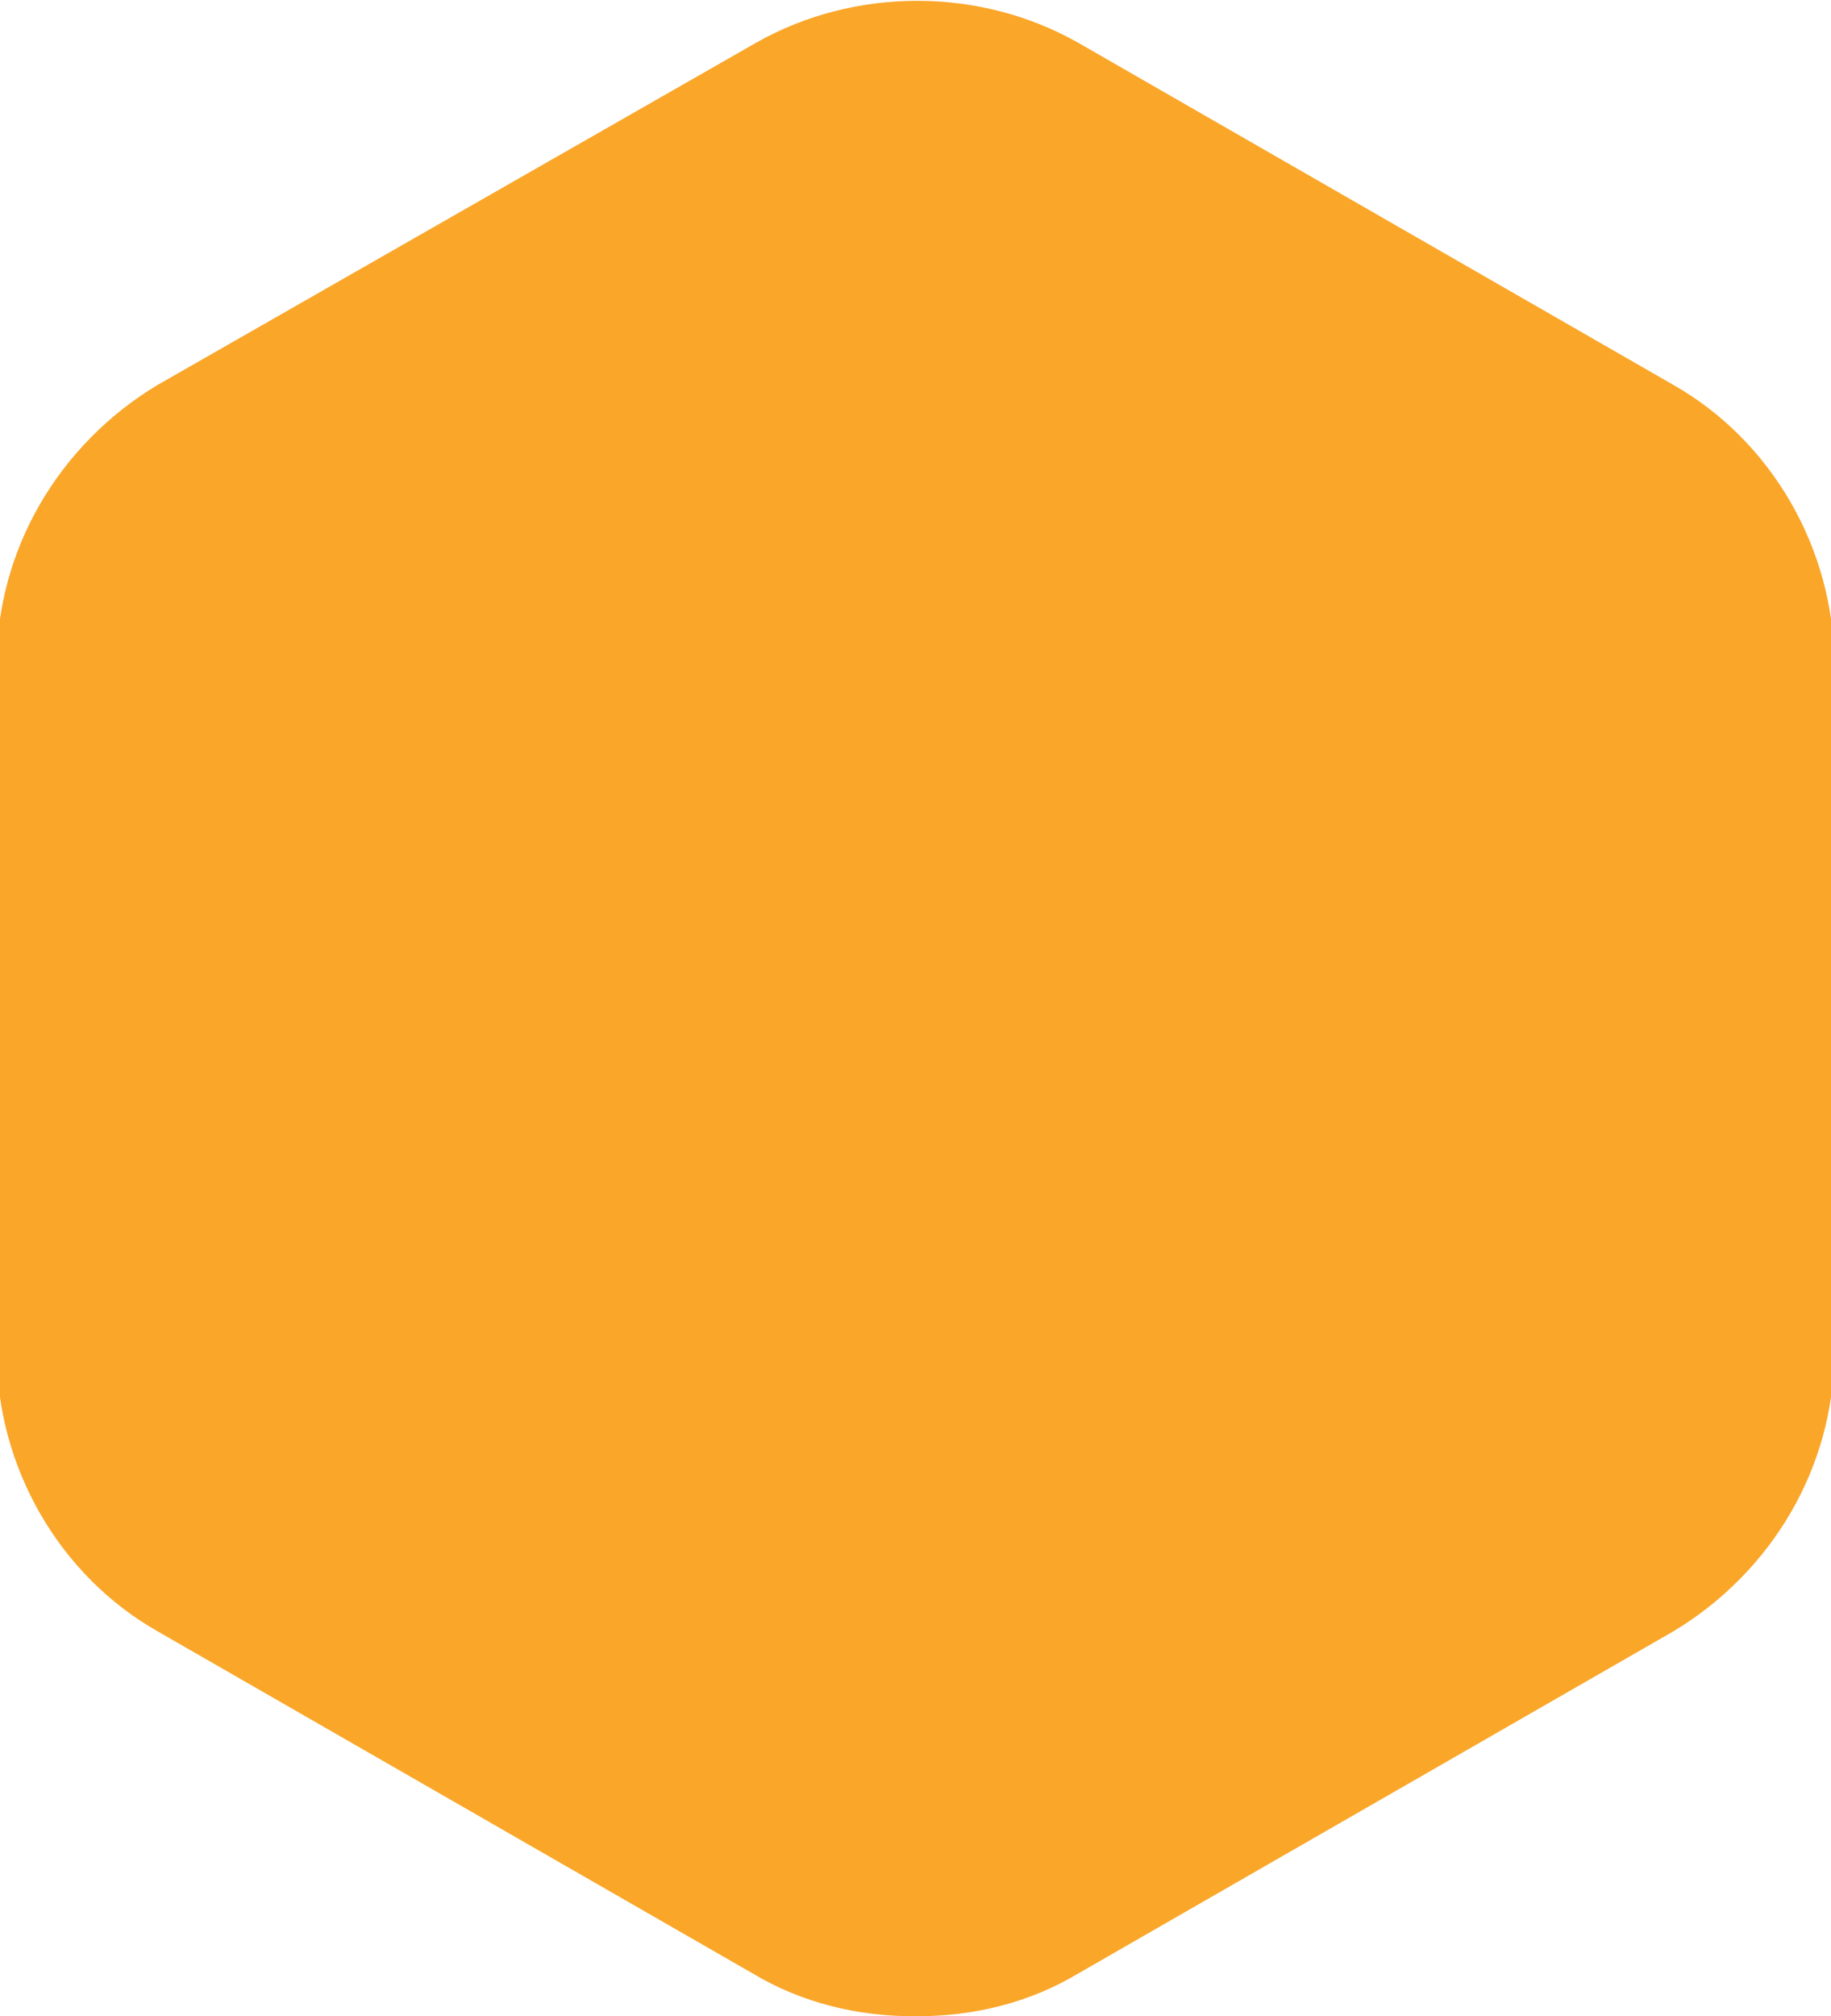 <?xml version="1.0" encoding="UTF-8"?><svg id="Laag_1" xmlns="http://www.w3.org/2000/svg" version="1.1" viewBox="0 0 55.7 61.3"><path d="M27.8,61.3c-1.7,0-3.4-.4-4.9-1.3l-18.1-10.4C1.8,47.9-.1,44.6-.1,41.1v-20.9c0-3.5,1.9-6.7,4.9-8.5L23,1.3c3-1.7,6.8-1.7,9.8,0l18.1,10.4c3,1.7,4.9,5,4.9,8.5v20.9c0,3.5-1.9,6.7-4.9,8.5l-18.1,10.4c-1.5.9-3.2,1.3-4.9,1.3h-.1Z" fill="#FAA629"/></svg>